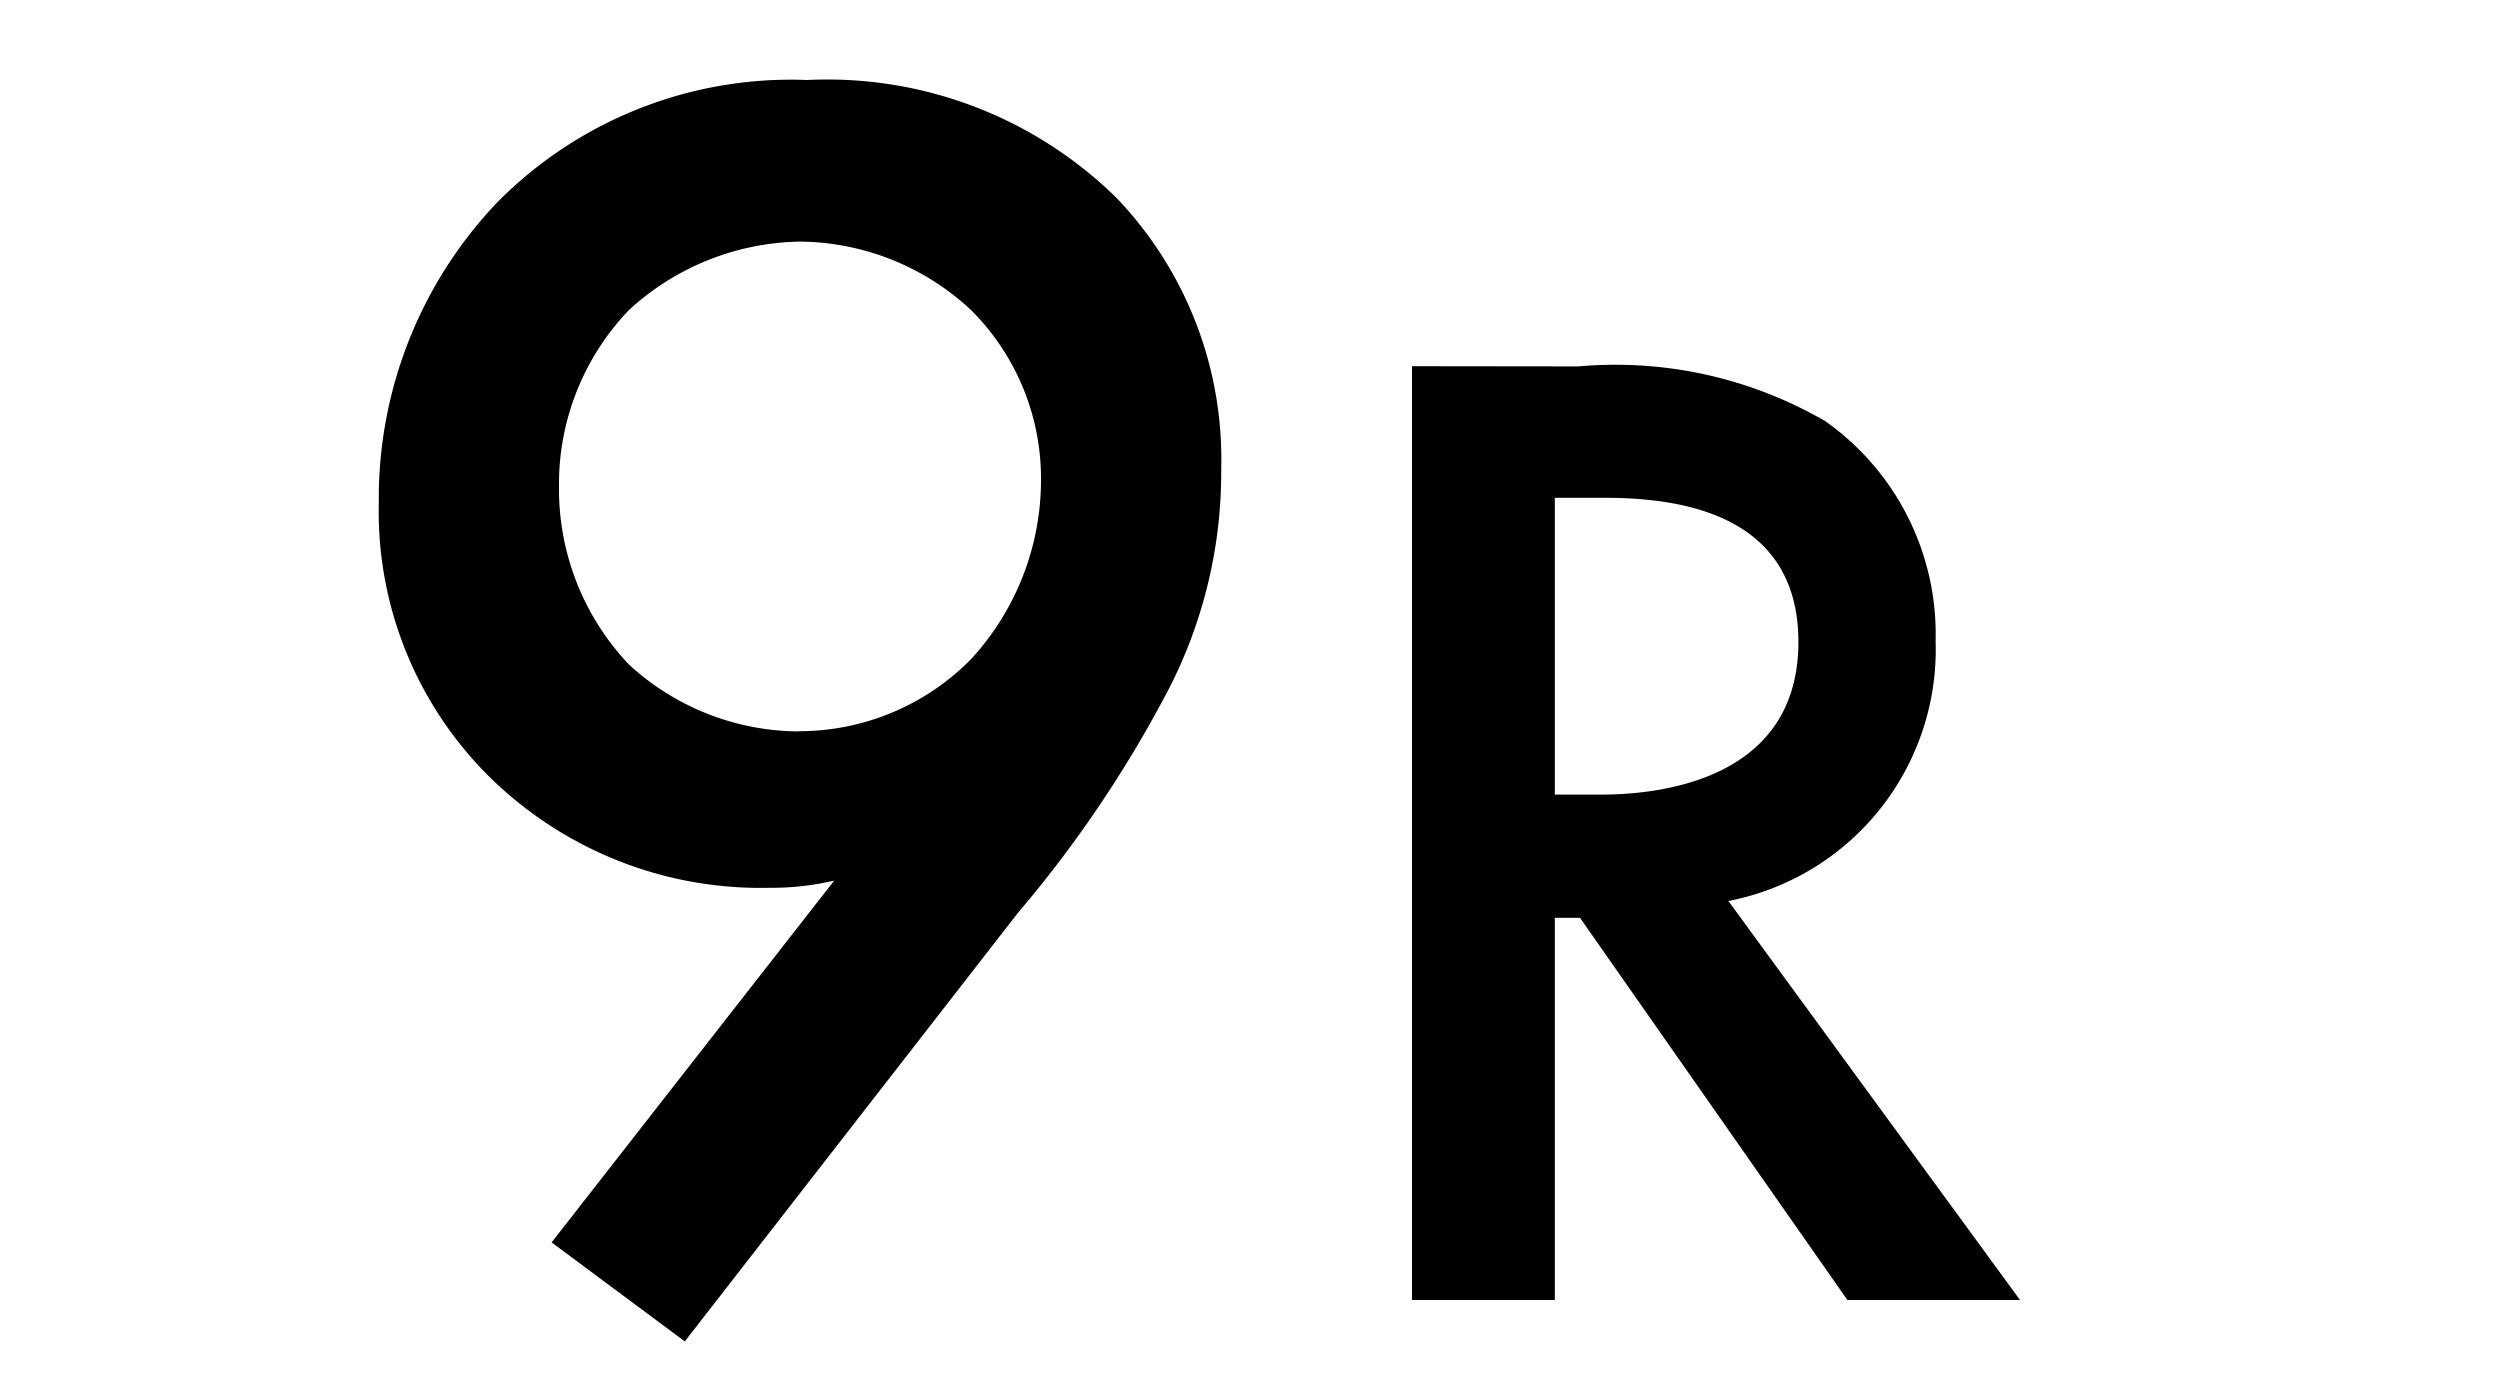 <svg xmlns="http://www.w3.org/2000/svg" xmlns:xlink="http://www.w3.org/1999/xlink" width="25" height="14" viewBox="0 0 25 14">
  <defs>
    <clipPath id="clip-path">
      <rect id="mask" width="25" height="14" transform="translate(1023 718)" fill="red"/>
    </clipPath>
  </defs>
  <g id="_9R" data-name="9R" transform="translate(-1023 -718)" clip-path="url(#clip-path)">
    <path id="パス_40" data-name="パス 40" d="M-1.152.414,2.178-3.87A12.066,12.066,0,0,0,3.636-6.012,4.737,4.737,0,0,0,4.212-8.3a3.781,3.781,0,0,0-1.044-2.718A4.123,4.123,0,0,0,.072-12.2a4.129,4.129,0,0,0-3.1,1.224A4.29,4.29,0,0,0-4.212-7.974a3.733,3.733,0,0,0,1.1,2.736A3.863,3.863,0,0,0-.306-4.122a2.749,2.749,0,0,0,.648-.072L-2.484-.576Zm1.134-6.1A2.525,2.525,0,0,1-1.71-6.354a2.549,2.549,0,0,1-.7-1.782A2.513,2.513,0,0,1-1.71-9.9,2.586,2.586,0,0,1,0-10.584,2.538,2.538,0,0,1,1.71-9.9a2.379,2.379,0,0,1,.7,1.71,2.647,2.647,0,0,1-.7,1.782A2.411,2.411,0,0,1-.018-5.688Z" transform="translate(1031 731)"/>
    <path id="パス_39" data-name="パス 39" d="M1.12-9.338V0H2.548V-3.822H2.8L5.474,0H7.2L4.284-3.99a2.561,2.561,0,0,0,2.072-2.6,2.605,2.605,0,0,0-1.106-2.2,4.182,4.182,0,0,0-2.464-.546ZM2.548-8.022h.49c.7,0,1.946.126,1.946,1.442C4.984-5.1,3.388-5.054,3-5.054H2.548Z" transform="translate(1036 731)"/>
  </g>
</svg>

